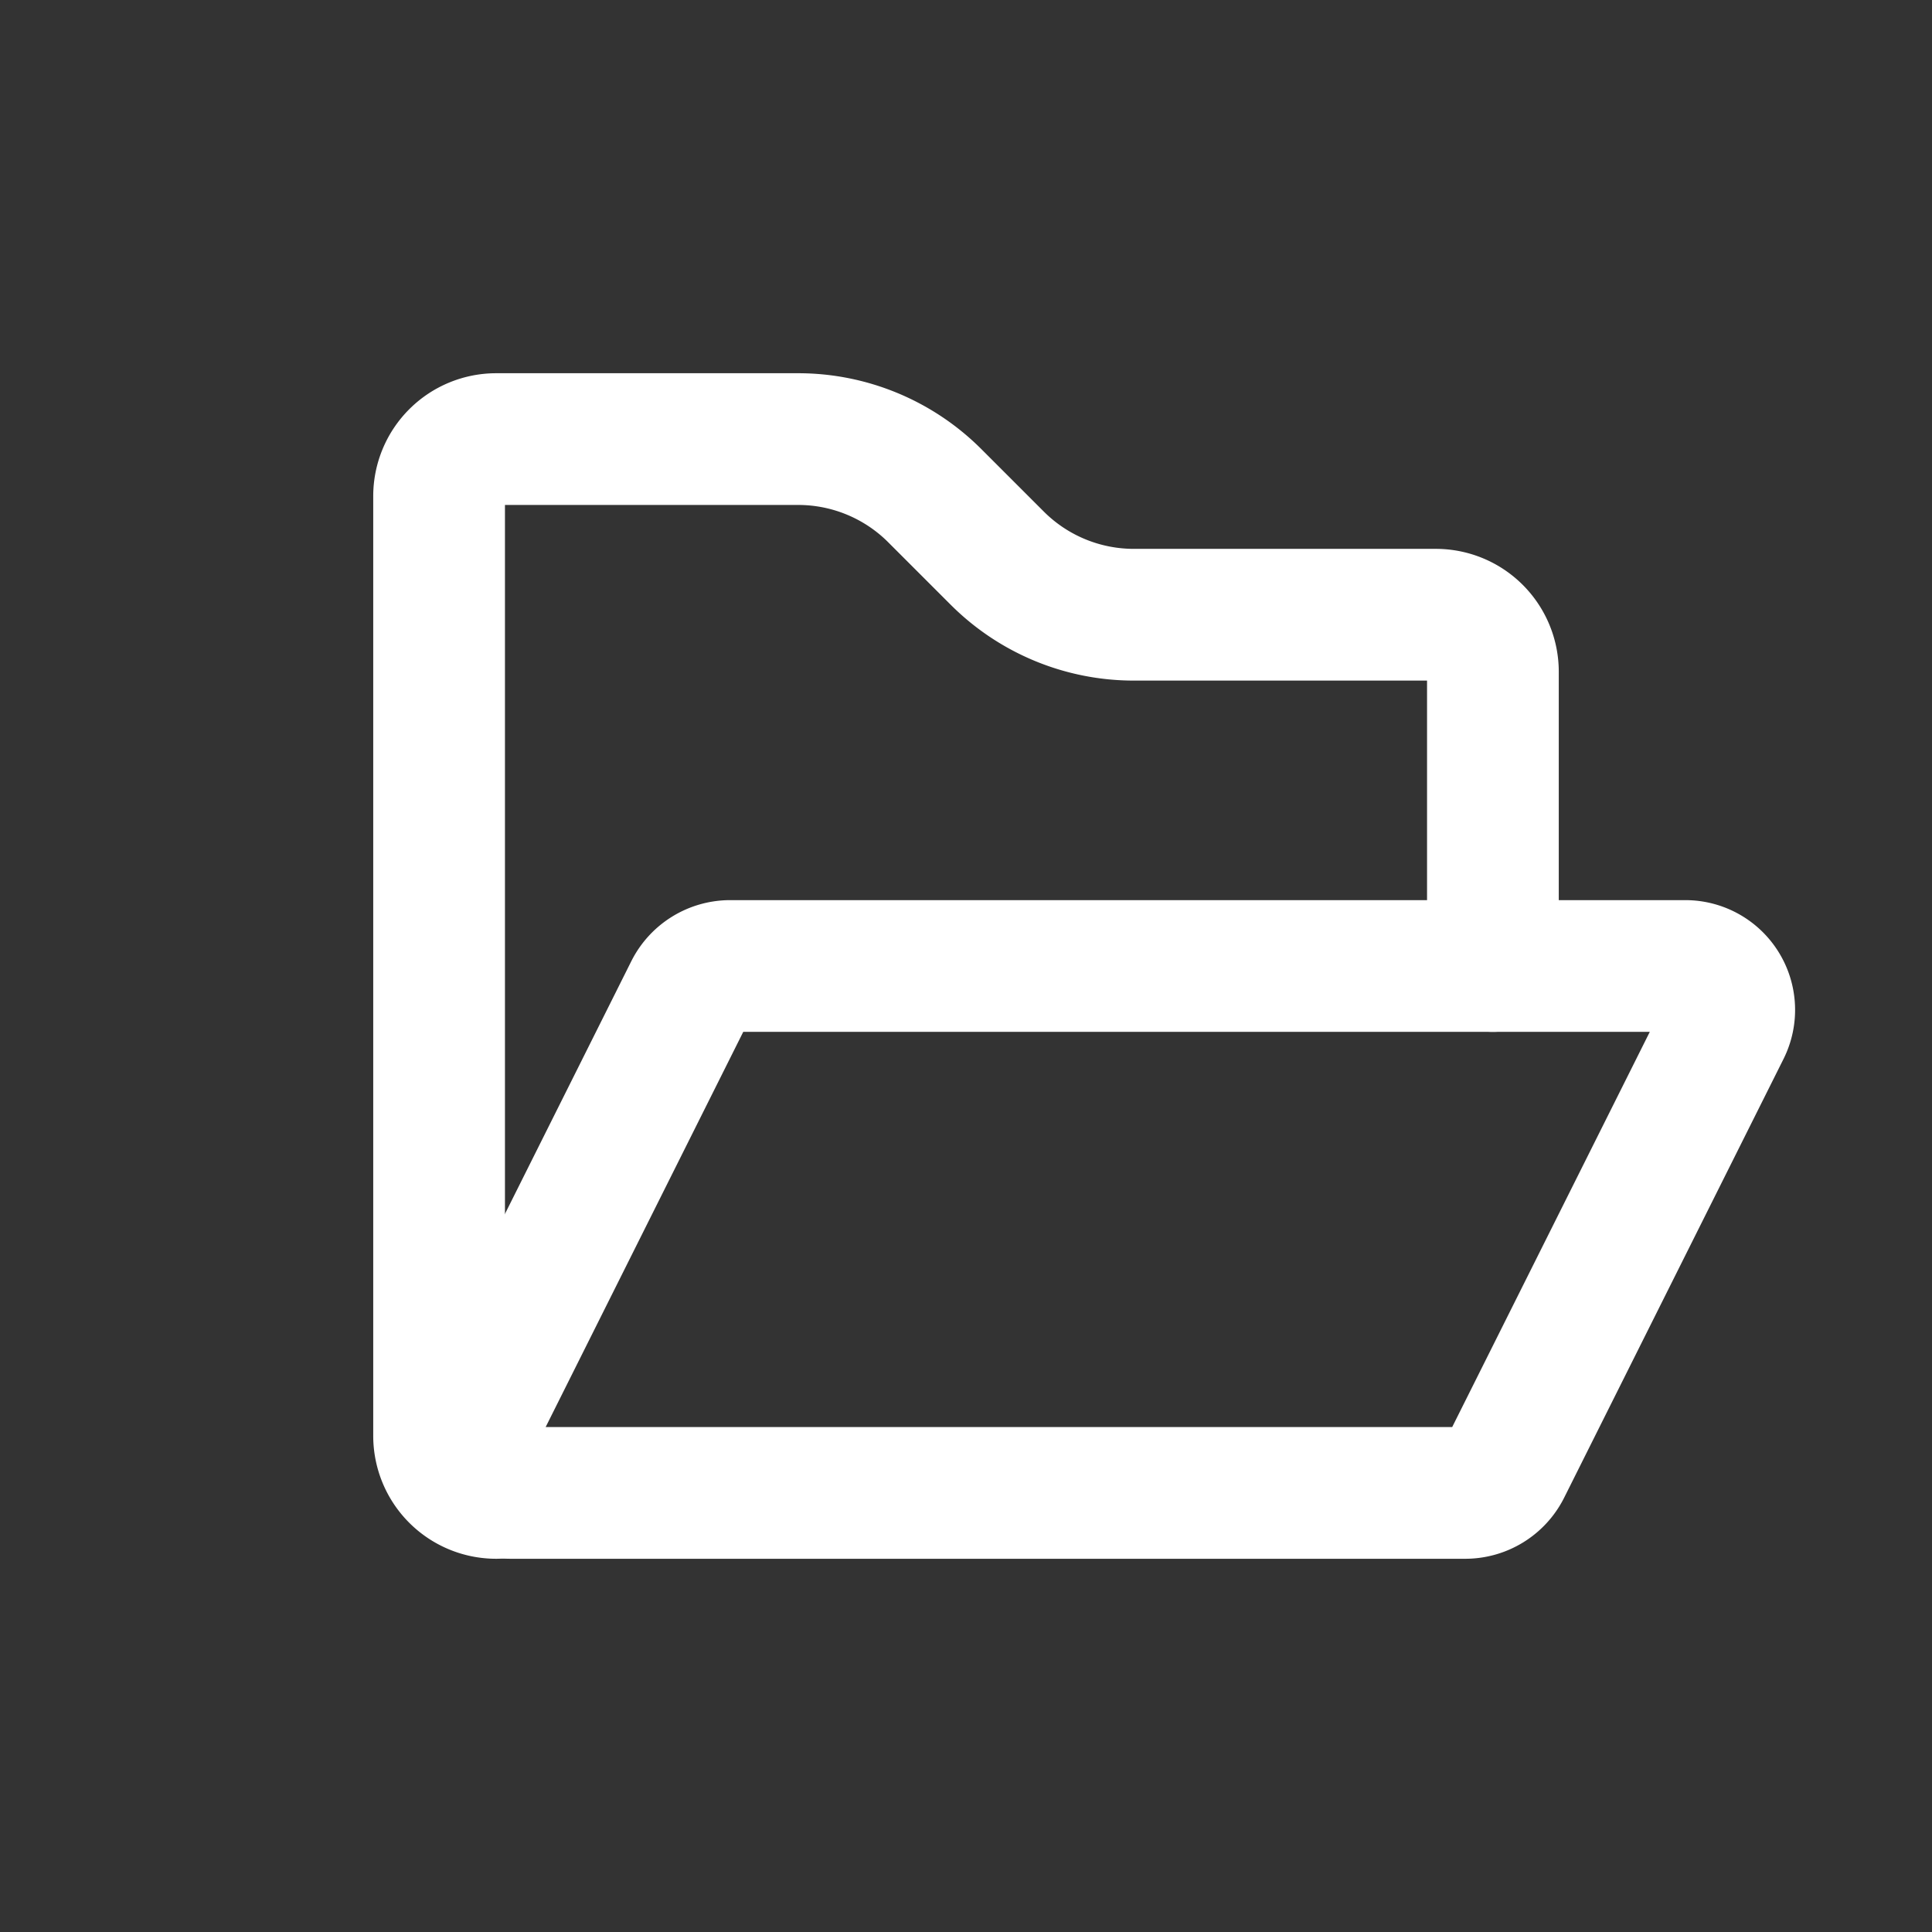 <svg id="Layer_1" data-name="Layer 1" xmlns="http://www.w3.org/2000/svg" viewBox="0 0 22 22"><rect x="0" y="0" width="22" height="22" fill="#333333" stroke="none"/><defs><style>.cls-1{fill:none;stroke:#ffffff;stroke-linecap:round;stroke-linejoin:round;stroke-width:1.5px;}.cls-2{opacity:0.2;}</style></defs><path class="cls-1" d="M8.31,11H19.19a.5.5,0,0,1,.45.72l-2.5,5a.51.51,0,0,1-.45.28H5.81a.5.5,0,0,1-.45-.72l2.5-5A.51.51,0,0,1,8.31,11Z"/><path class="cls-1" d="M5.65,17A.65.65,0,0,1,5,16.35V5.65A.65.65,0,0,1,5.65,5H9.09a2.2,2.2,0,0,1,1.55.64l.72.72A2.2,2.2,0,0,0,12.91,7h3.44a.65.65,0,0,1,.65.65V11"/></svg>